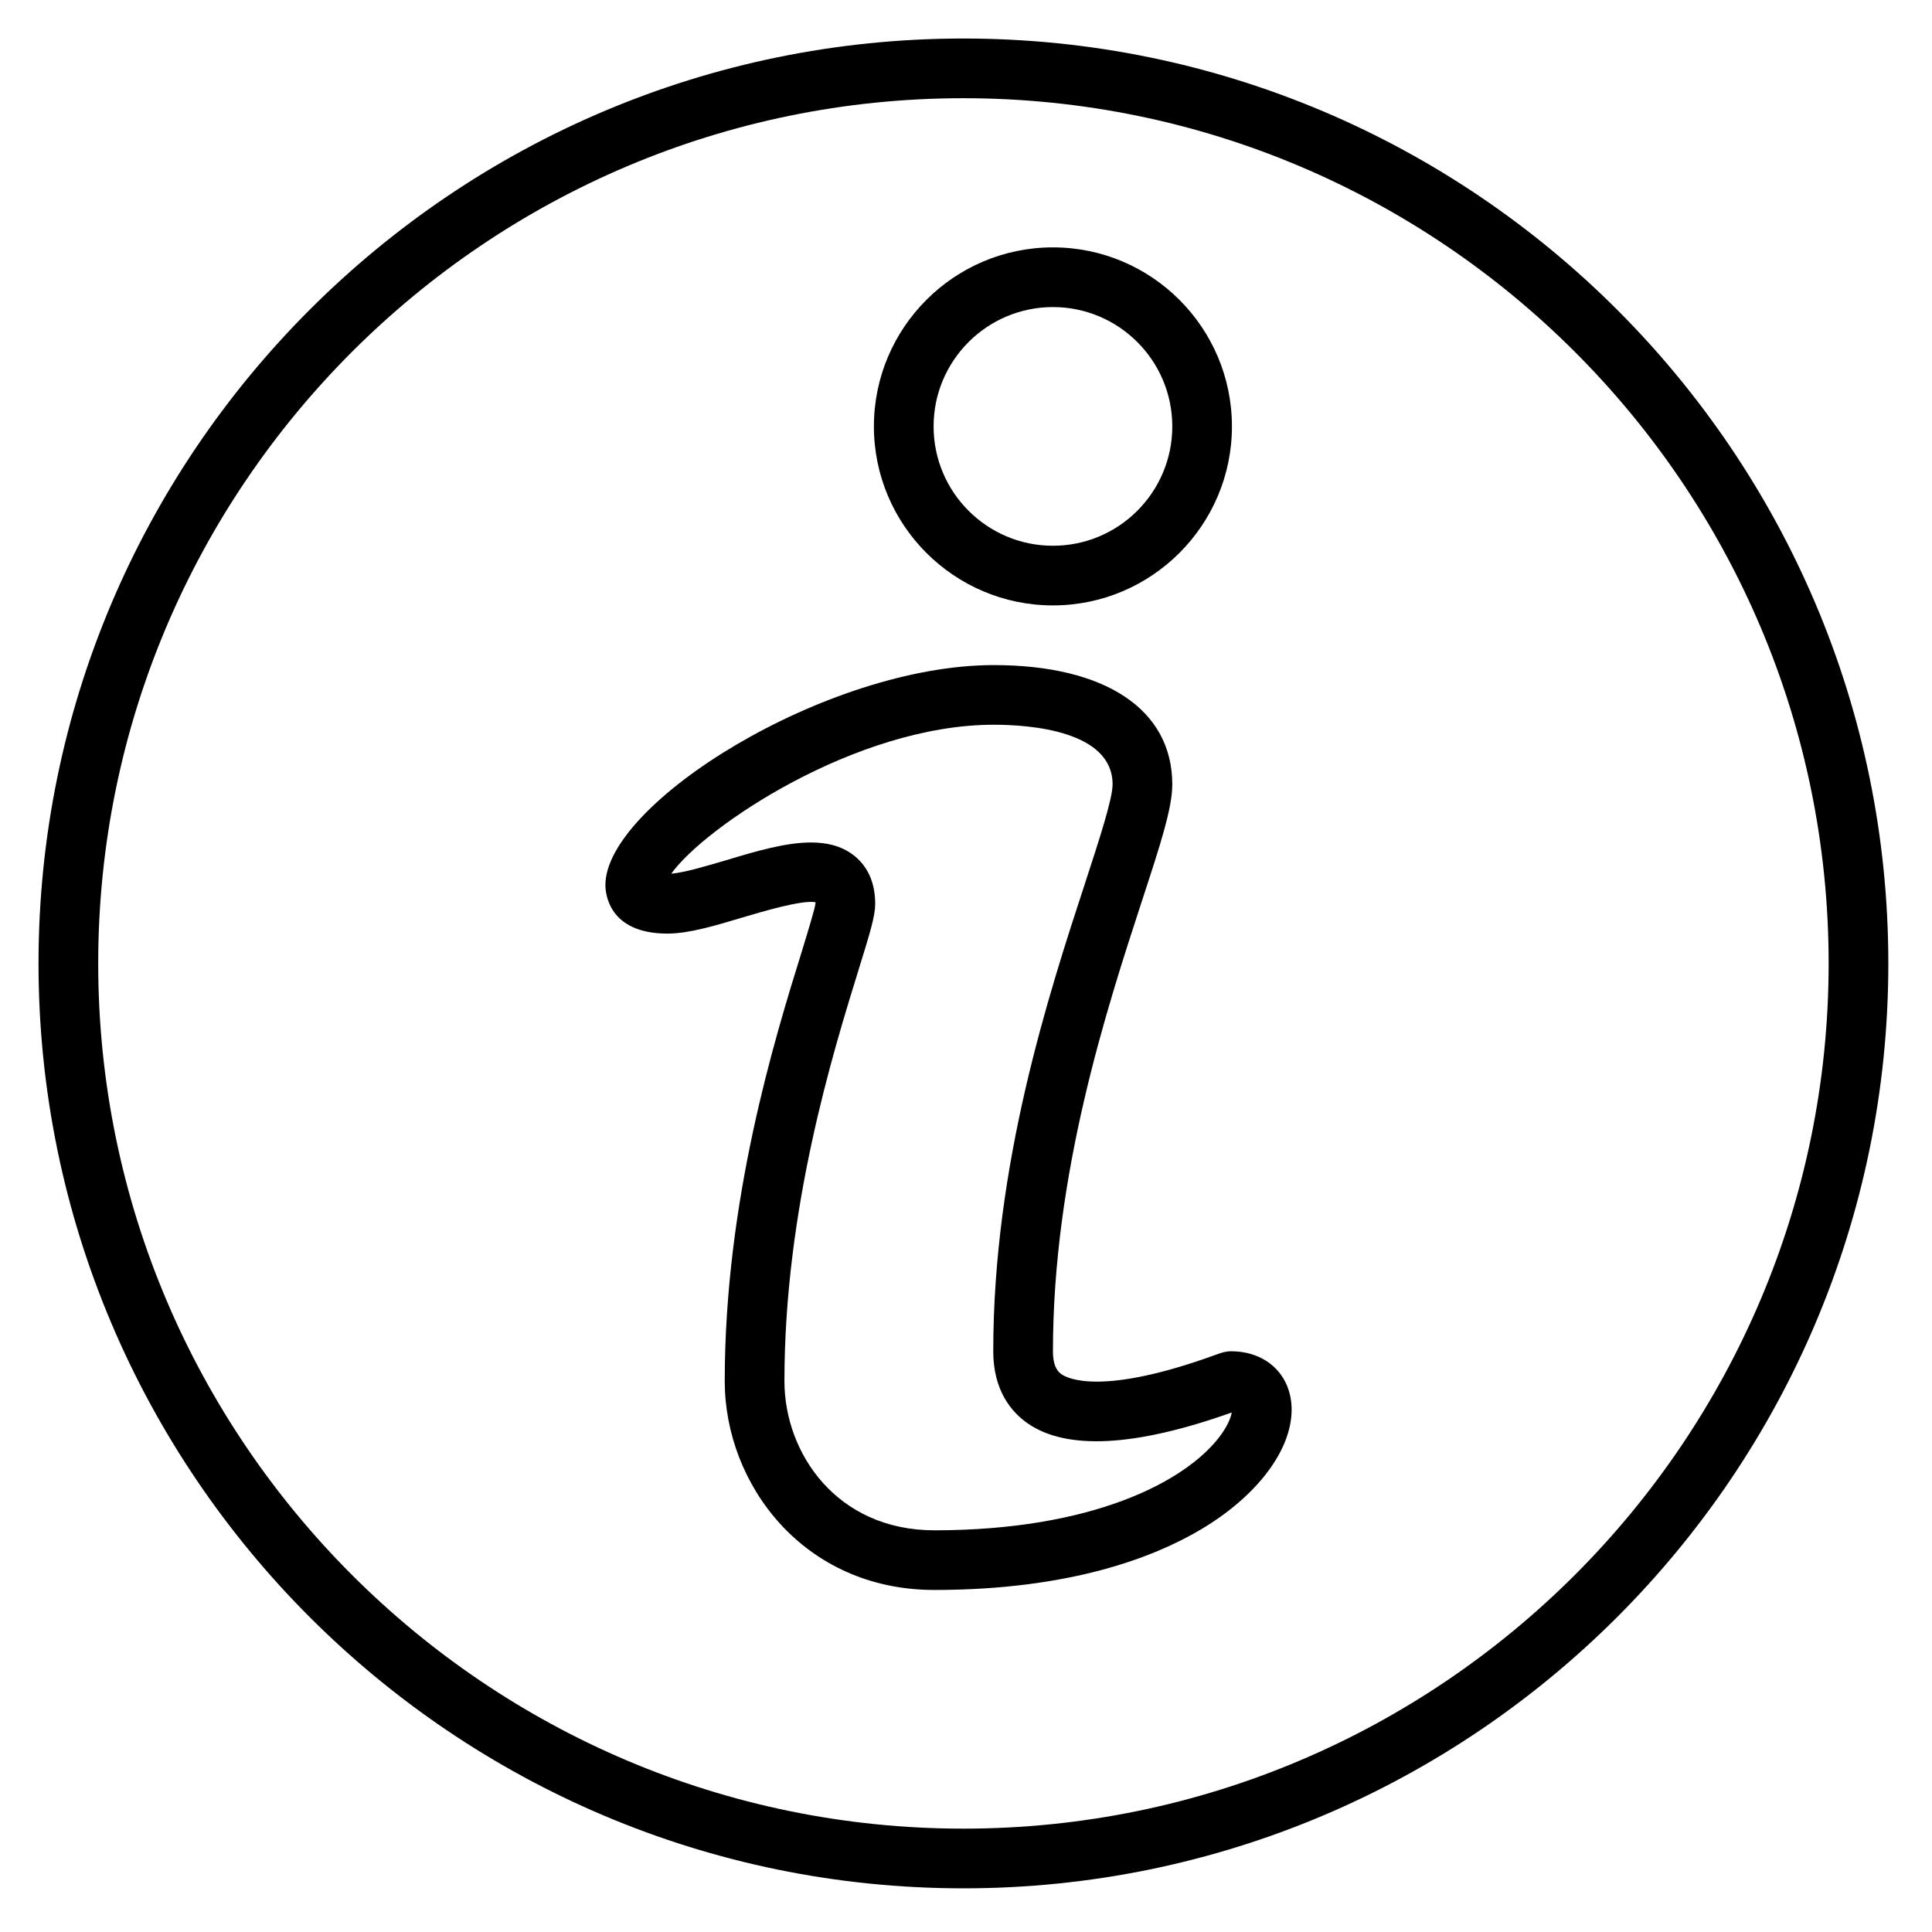 <svg xmlns="http://www.w3.org/2000/svg" xmlns:xlink="http://www.w3.org/1999/xlink" width="250" viewBox="0 0 187.5 187.5" height="250" preserveAspectRatio="xMidYMid meet"><defs><clipPath id="af51c961ab"><path d="M 3.738 3.738 L 183.262 3.738 L 183.262 183.262 L 3.738 183.262 Z M 3.738 3.738 " clip-rule="nonzero"></path></clipPath></defs><g clip-path="url(#af51c961ab)"><path fill="#000000" d="M 93.5 9.531 C 47.207 9.531 9.531 47.195 9.531 93.5 C 9.531 139.793 47.207 177.469 93.5 177.469 C 139.793 177.469 177.469 139.793 177.469 93.5 C 177.469 47.195 139.793 9.531 93.5 9.531 Z M 93.5 183.262 C 44.004 183.262 3.738 142.996 3.738 93.5 C 3.738 44.004 44.004 3.738 93.5 3.738 C 142.996 3.738 183.262 44.004 183.262 93.5 C 183.262 142.996 142.996 183.262 93.5 183.262 " fill-opacity="1" fill-rule="nonzero"></path></g><path fill="#000000" d="M 102.188 29.801 C 95.797 29.801 90.605 34.992 90.605 41.383 C 90.605 47.773 95.797 52.965 102.188 52.965 C 108.578 52.965 113.77 47.773 113.77 41.383 C 113.77 34.992 108.578 29.801 102.188 29.801 Z M 102.188 58.754 C 92.605 58.754 84.812 50.961 84.812 41.383 C 84.812 31.801 92.605 24.008 102.188 24.008 C 111.766 24.008 119.559 31.801 119.559 41.383 C 119.559 50.961 111.766 58.754 102.188 58.754 " fill-opacity="1" fill-rule="nonzero"></path><path fill="#000000" d="M 78.707 81.762 C 80.246 81.762 81.625 82.09 82.777 82.949 C 83.762 83.684 84.938 85.109 84.938 87.711 C 84.938 88.863 84.477 90.414 83.32 94.133 C 80.809 102.254 76.129 117.355 76.129 134.039 C 76.129 141.051 81.23 148.516 90.684 148.516 C 105.918 148.516 114.945 143.855 118.316 139.488 C 119.164 138.383 119.457 137.555 119.539 137.082 C 110.16 140.418 103.5 140.766 99.711 138.121 C 98.195 137.059 96.395 134.988 96.395 131.141 C 96.395 112.965 101.758 96.543 105.32 85.664 C 106.688 81.477 107.977 77.52 107.977 76.129 C 107.977 70.902 99.914 70.336 96.441 70.336 C 83.027 70.336 68.324 80.312 65.145 84.793 C 66.434 84.68 68.527 84.055 70.406 83.504 C 73.367 82.609 76.242 81.762 78.707 81.762 Z M 90.684 154.305 C 77.949 154.305 70.336 144.004 70.336 134.039 C 70.336 116.484 75.176 100.828 77.789 92.426 C 78.422 90.344 79.09 88.195 79.148 87.629 C 79.148 87.609 79.148 87.586 79.148 87.562 C 77.836 87.324 74.113 88.434 72.055 89.043 C 69.375 89.848 66.832 90.605 64.773 90.605 C 59.047 90.605 58.754 86.68 58.754 85.887 C 58.754 77.973 80.176 64.547 96.441 64.547 C 107.301 64.547 113.77 68.879 113.77 76.129 C 113.77 78.445 112.594 82.031 110.816 87.461 C 107.379 97.992 102.188 113.895 102.188 131.141 C 102.188 132.781 102.785 133.199 103.035 133.383 C 103.602 133.766 106.914 135.508 117.988 131.48 C 118.621 131.254 118.949 131.141 119.48 131.141 C 122.93 131.141 125.352 133.473 125.352 136.809 C 125.352 140.758 121.98 145.211 116.539 148.438 C 112.027 151.117 103.883 154.305 90.684 154.305 " fill-opacity="1" fill-rule="nonzero"></path></svg>